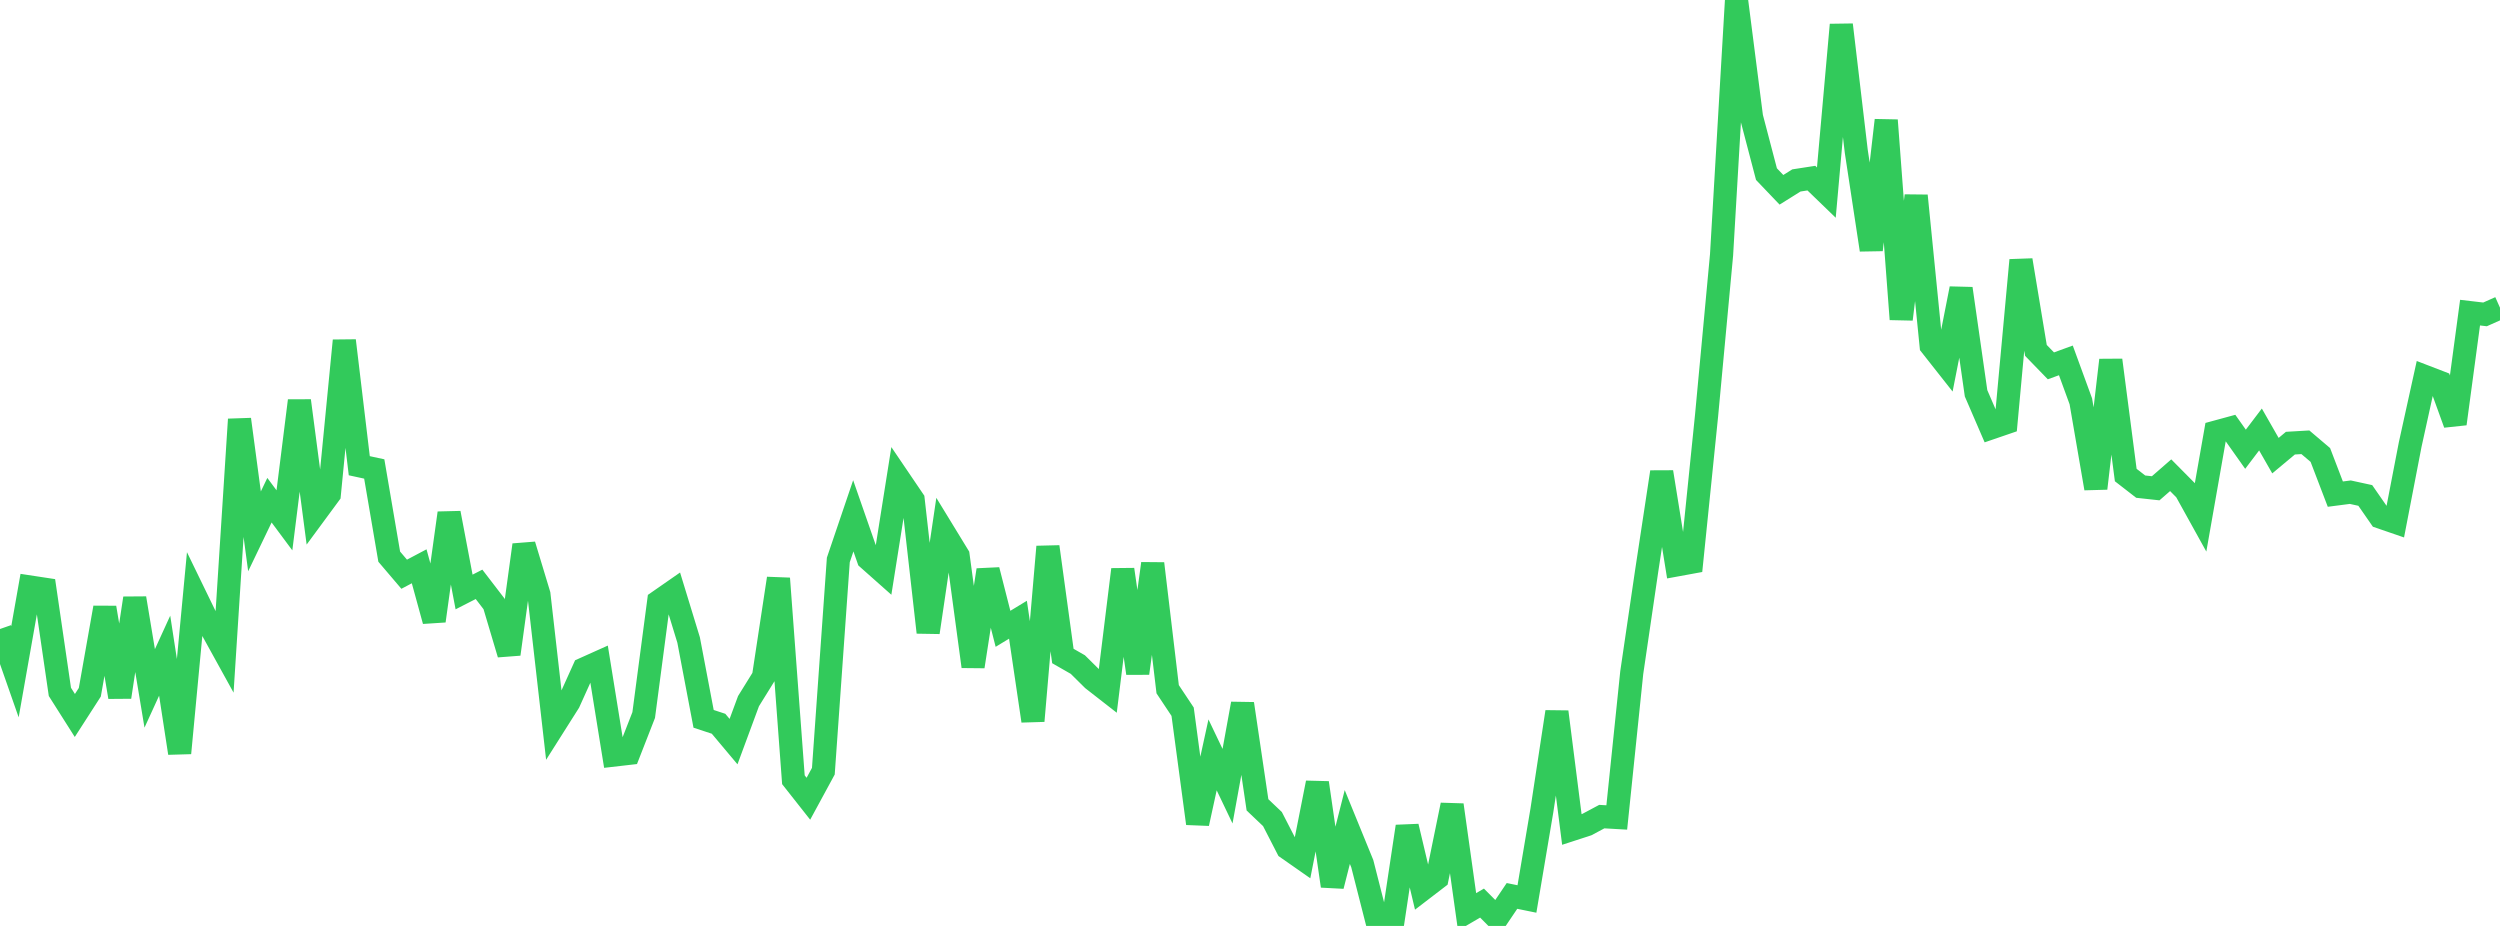 <?xml version="1.0" standalone="no"?>
<!DOCTYPE svg PUBLIC "-//W3C//DTD SVG 1.1//EN" "http://www.w3.org/Graphics/SVG/1.1/DTD/svg11.dtd">

<svg width="135" height="50" viewBox="0 0 135 50" preserveAspectRatio="none" 
  xmlns="http://www.w3.org/2000/svg"
  xmlns:xlink="http://www.w3.org/1999/xlink">


<polyline points="0.0, 33.966 0.808, 36.274 1.617, 31.698 2.425, 31.821 3.234, 37.362 4.042, 38.636 4.85, 37.381 5.659, 32.813 6.467, 37.64 7.275, 32.305 8.084, 37.174 8.892, 35.406 9.701, 40.666 10.509, 32.098 11.317, 33.761 12.126, 35.227 12.934, 22.646 13.743, 28.693 14.551, 27.011 15.359, 28.098 16.168, 21.639 16.976, 27.786 17.784, 26.689 18.593, 18.394 19.401, 25.149 20.21, 25.324 21.018, 30.059 21.826, 31.008 22.635, 30.58 23.443, 33.528 24.251, 27.705 25.06, 31.967 25.868, 31.554 26.677, 32.608 27.485, 35.322 28.293, 29.427 29.102, 32.102 29.91, 39.196 30.719, 37.918 31.527, 36.128 32.335, 35.765 33.144, 40.774 33.952, 40.681 34.76, 38.612 35.569, 32.48 36.377, 31.918 37.186, 34.563 37.994, 38.817 38.802, 39.083 39.611, 40.047 40.419, 37.862 41.228, 36.557 42.036, 31.237 42.844, 42.106 43.653, 43.132 44.461, 41.644 45.269, 30.238 46.078, 27.854 46.886, 30.174 47.695, 30.892 48.503, 25.802 49.311, 26.994 50.12, 34.148 50.928, 28.68 51.737, 30.004 52.545, 35.991 53.353, 30.783 54.162, 33.956 54.97, 33.465 55.778, 38.929 56.587, 29.524 57.395, 35.424 58.204, 35.887 59.012, 36.687 59.82, 37.317 60.629, 30.755 61.437, 36.355 62.246, 30.434 63.054, 37.218 63.862, 38.433 64.671, 44.468 65.479, 40.763 66.287, 42.454 67.096, 38.002 67.904, 43.461 68.713, 44.23 69.521, 45.801 70.329, 46.366 71.138, 42.272 71.946, 47.843 72.754, 44.658 73.563, 46.638 74.371, 49.808 75.18, 50.0 75.988, 44.629 76.796, 48.039 77.605, 47.419 78.413, 43.469 79.222, 49.238 80.03, 48.767 80.838, 49.58 81.647, 48.38 82.455, 48.545 83.263, 43.757 84.072, 38.44 84.88, 44.791 85.689, 44.528 86.497, 44.097 87.305, 44.143 88.114, 36.323 88.922, 30.821 89.731, 25.491 90.539, 30.506 91.347, 30.358 92.156, 22.428 92.964, 13.765 93.772, 0.0 94.581, 6.32 95.389, 9.402 96.198, 10.249 97.006, 9.744 97.814, 9.619 98.623, 10.401 99.431, 1.339 100.24, 8.183 101.048, 13.492 101.856, 6.495 102.665, 17.239 103.473, 10.568 104.281, 18.663 105.09, 19.689 105.898, 15.584 106.707, 21.237 107.515, 23.108 108.323, 22.831 109.132, 14.049 109.94, 18.922 110.749, 19.756 111.557, 19.461 112.365, 21.671 113.174, 26.372 113.982, 19.447 114.79, 25.652 115.599, 26.279 116.407, 26.367 117.216, 25.662 118.024, 26.477 118.832, 27.936 119.641, 23.337 120.449, 23.117 121.257, 24.259 122.066, 23.192 122.874, 24.605 123.683, 23.93 124.491, 23.883 125.299, 24.569 126.108, 26.683 126.916, 26.578 127.725, 26.754 128.533, 27.919 129.341, 28.197 130.15, 24.006 130.958, 20.338 131.766, 20.649 132.575, 22.883 133.383, 16.882 134.192, 16.977 135.0, 16.617" fill="none" stroke="#32ca5b" stroke-width="1.25"/>

</svg>